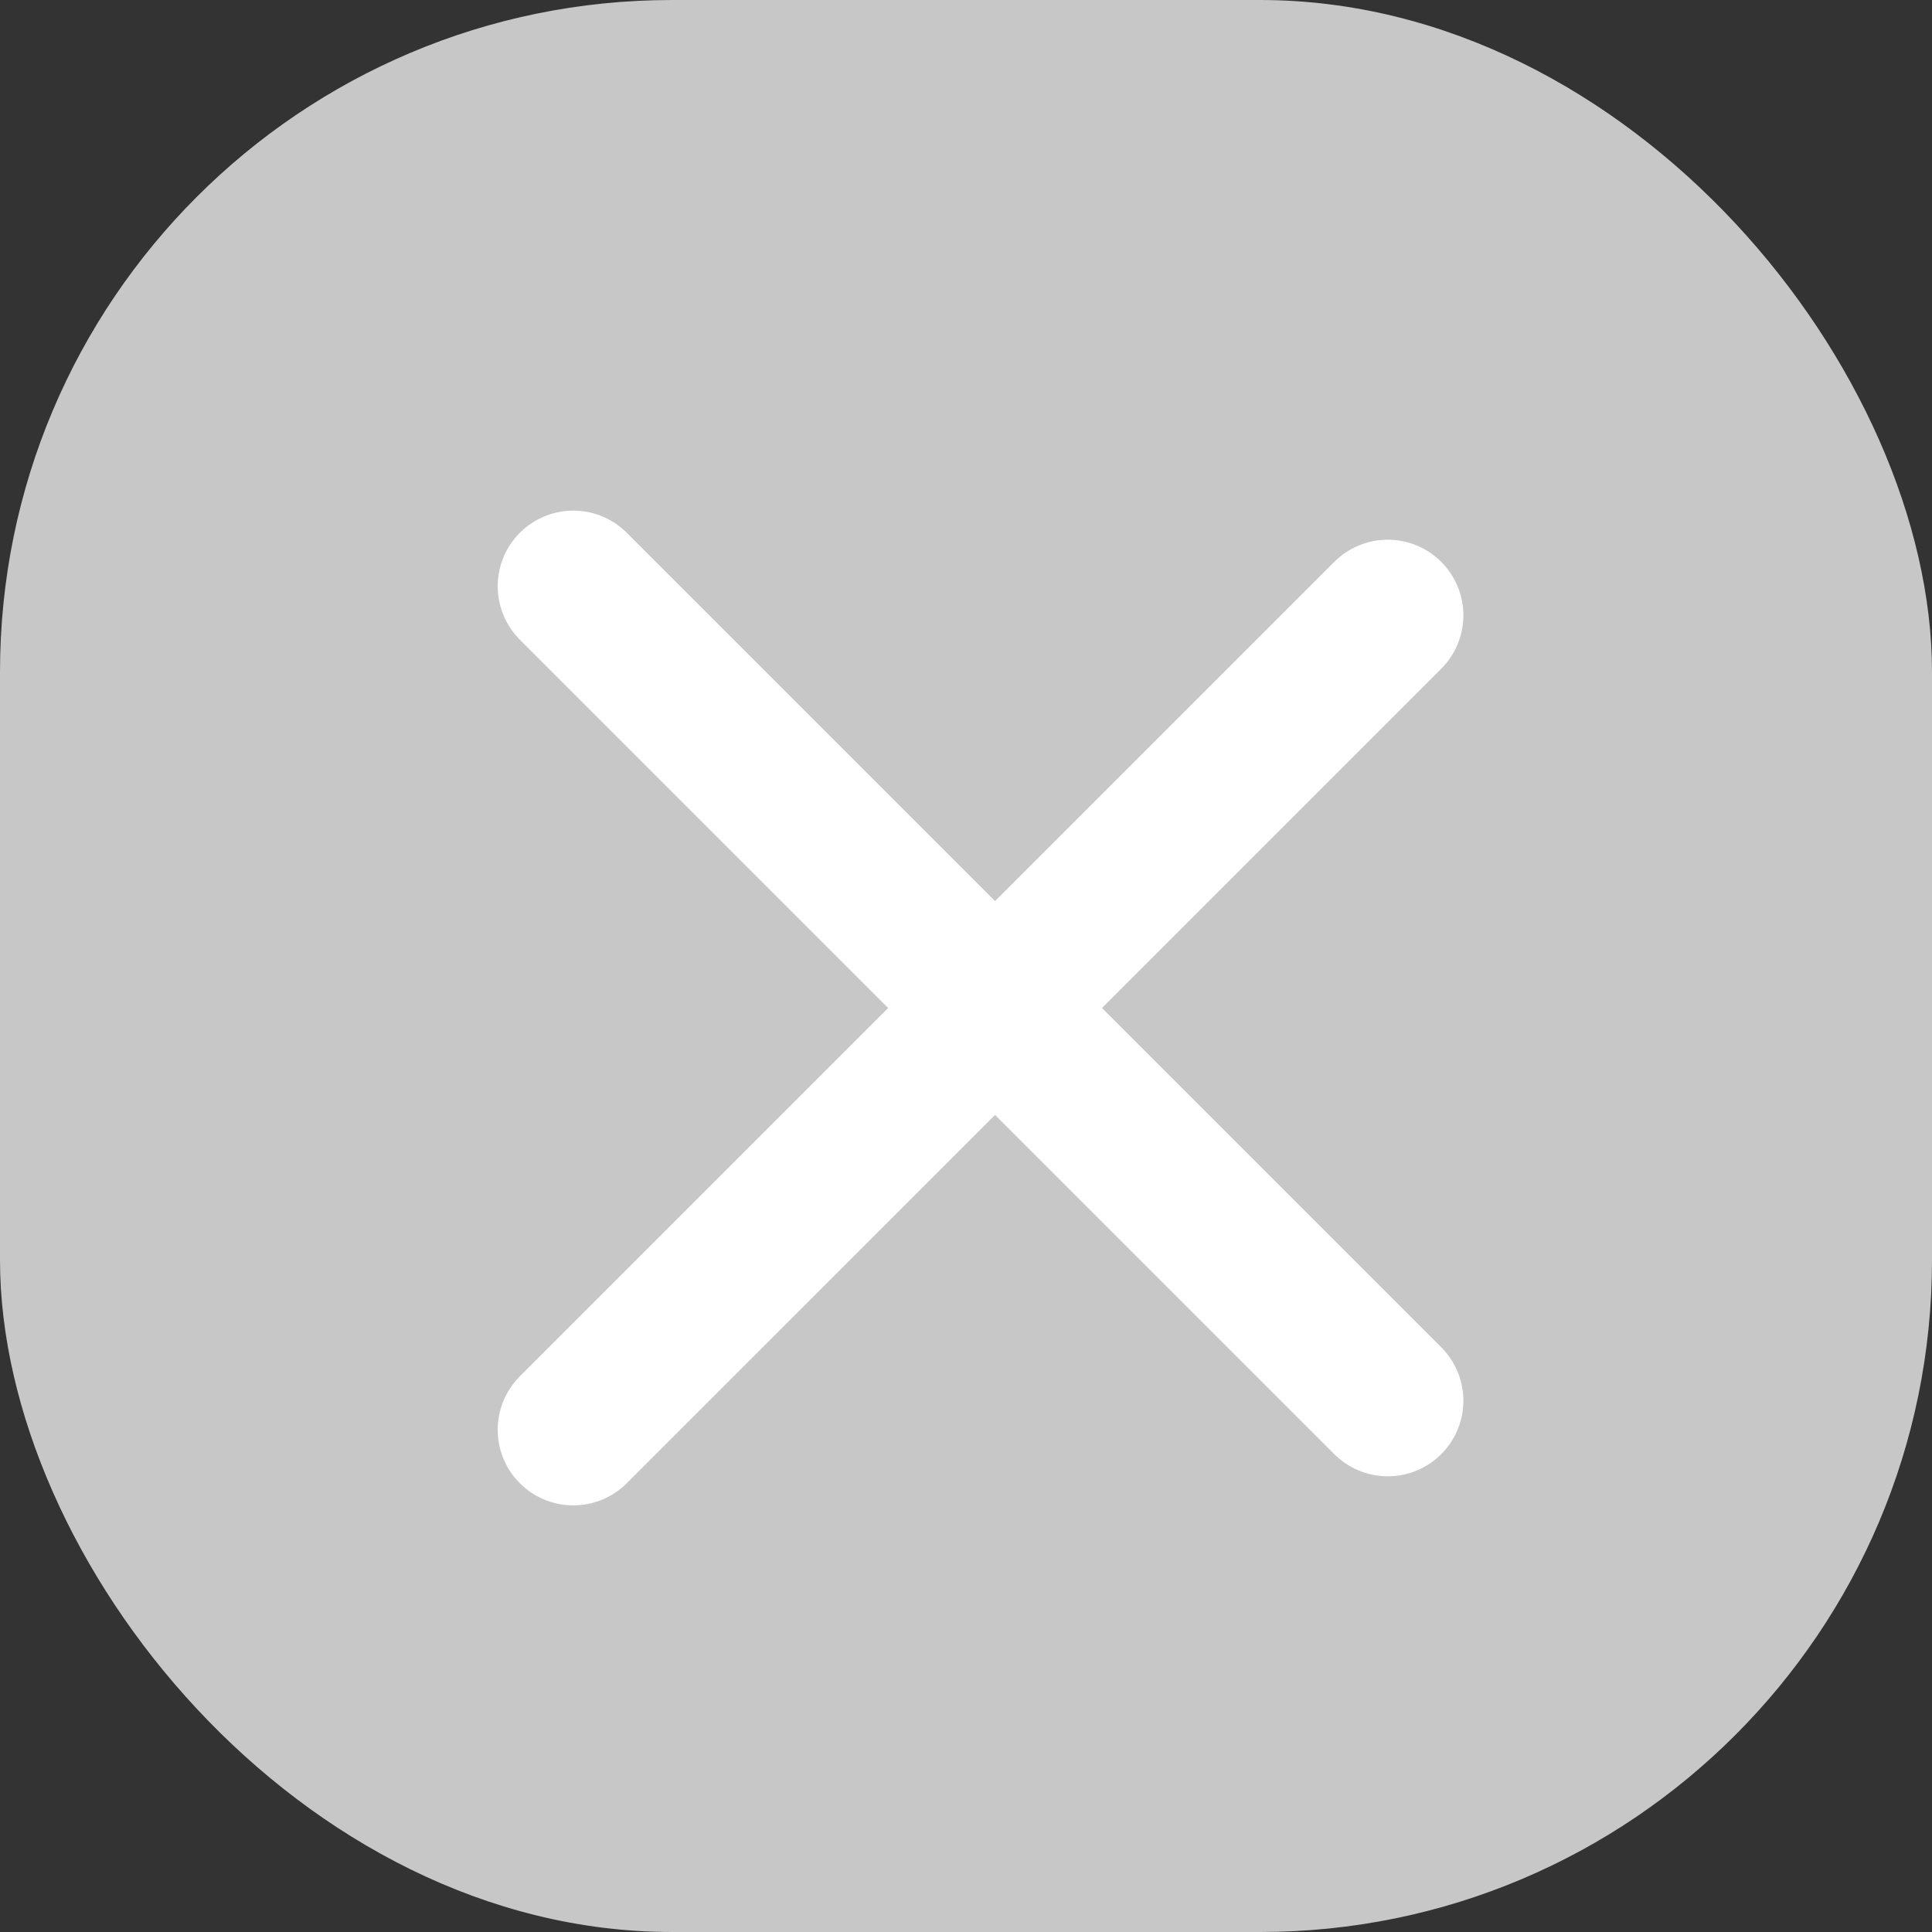 <?xml version="1.0" encoding="UTF-8"?> <svg xmlns="http://www.w3.org/2000/svg" width="23" height="23" viewBox="0 0 23 23" fill="none"><rect x="0" y="0" width="23" height="23" fill="#333333" stroke="none"/><g clip-path="url(#clip0_322_1078)"><rect width="23" height="23" rx="8" fill="#C7C7C7"></rect><path d="M6.825 6.979L16.521 16.675M16.521 7.325L6.825 17.021" stroke="white" stroke-width="1.8" stroke-linecap="round"></path></g><defs><clipPath id="clip0_322_1078"><rect width="23" height="23" rx="8" fill="white"></rect></clipPath></defs></svg> 
